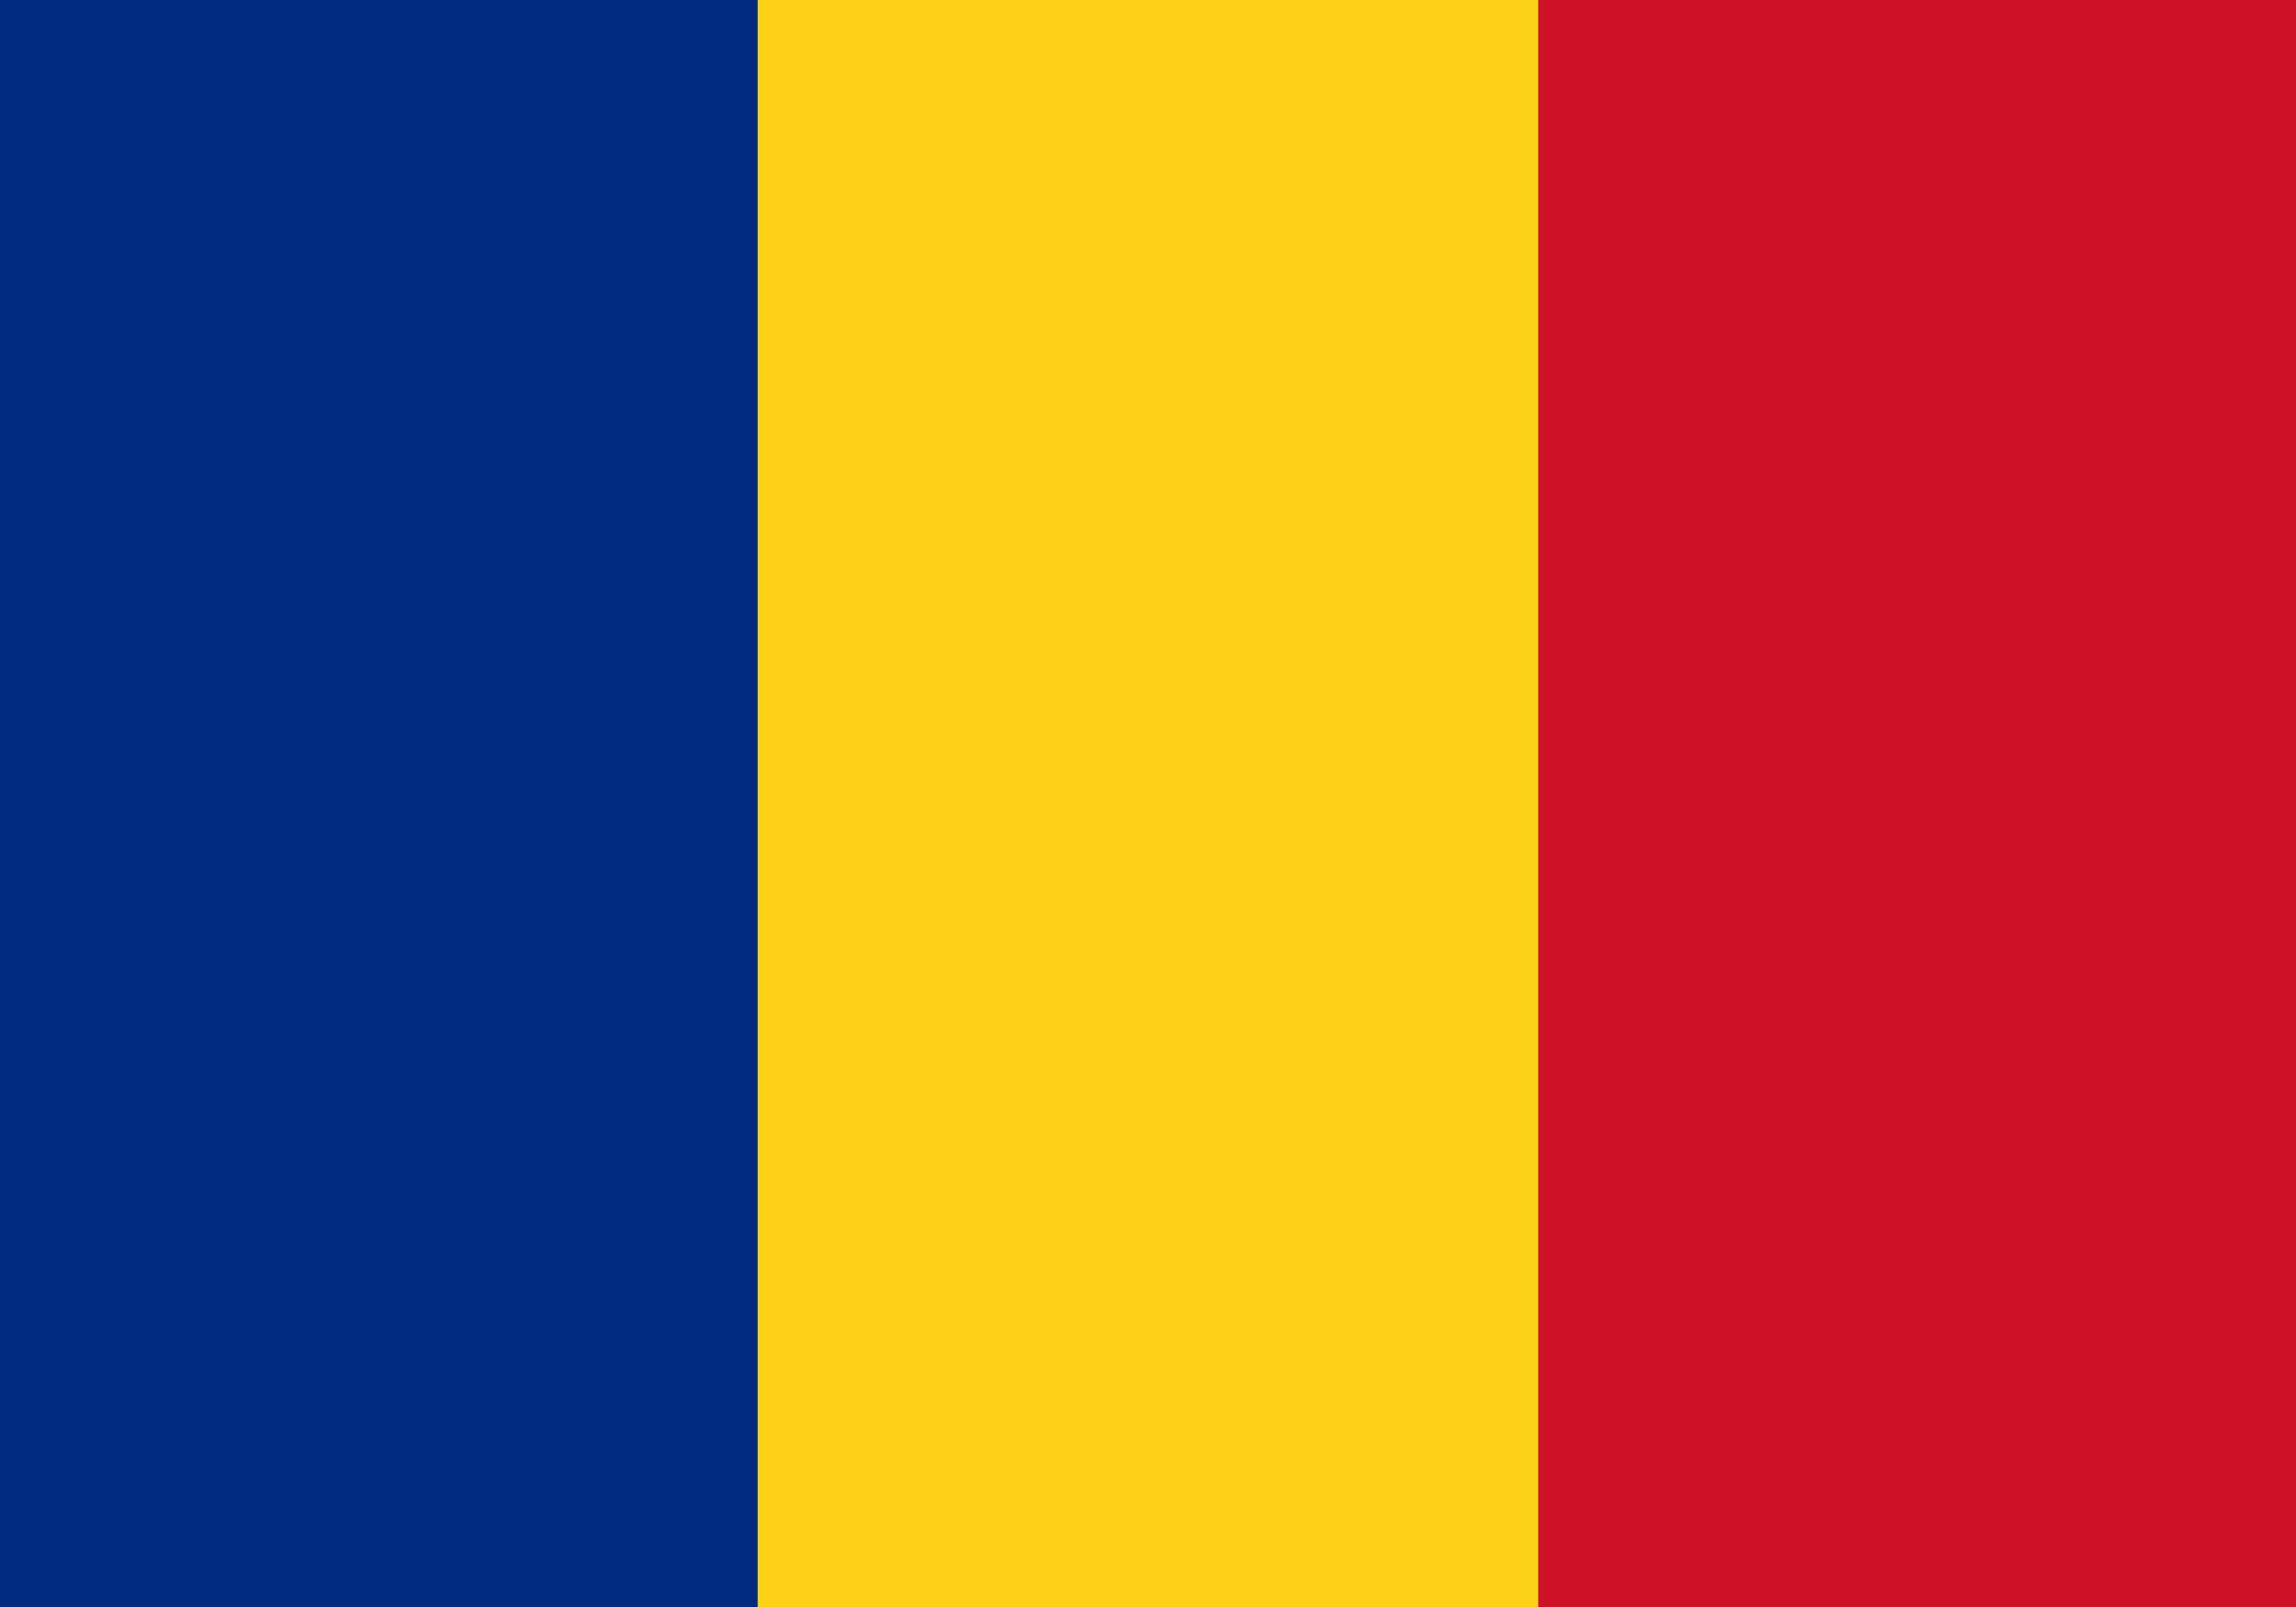 <?xml version="1.0" encoding="UTF-8" standalone="no"?>
<svg
   xmlns:dc="http://purl.org/dc/elements/1.1/"
   xmlns:cc="http://creativecommons.org/ns#"
   xmlns:rdf="http://www.w3.org/1999/02/22-rdf-syntax-ns#"
   xmlns:svg="http://www.w3.org/2000/svg"
   xmlns="http://www.w3.org/2000/svg"
   xmlns:sodipodi="http://sodipodi.sourceforge.net/DTD/sodipodi-0.dtd"
   xmlns:inkscape="http://www.inkscape.org/namespaces/inkscape"
   width="20"
   height="14"
   viewBox="0 0 0.1 0.07"
   version="1.1"
   id="svg8"
   sodipodi:docname="romanian_flag.svg"
   inkscape:version="0.92.2 (5c3e80d, 2017-08-06)">
  <defs
     id="defs12" />
  <sodipodi:namedview
     pagecolor="#ffffff"
     bordercolor="#666666"
     borderopacity="1"
     objecttolerance="10"
     gridtolerance="10"
     guidetolerance="10"
     inkscape:pageopacity="0"
     inkscape:pageshadow="2"
     inkscape:window-width="1920"
     inkscape:window-height="1138"
     id="namedview10"
     showgrid="false"
     inkscape:zoom="5.9774093"
     inkscape:cx="3.0005287"
     inkscape:cy="4.7532018"
     inkscape:window-x="-8"
     inkscape:window-y="-8"
     inkscape:window-maximized="1"
     inkscape:current-layer="svg8" />
  <g
     id="g3708"
     transform="matrix(1,0,0,1.05,0,-0.035)">
    <rect
       style="fill:#002b7f;stroke-width:0.033"
       id="rect2"
       y="0.033"
       x="0"
       height="0.067"
       width="0.1" />
    <rect
       style="fill:#fcd116;stroke-width:0.033"
       id="rect4"
       y="0.033"
       x="0.033"
       height="0.067"
       width="0.067" />
    <rect
       style="fill:#ce1126;stroke-width:0.033"
       id="rect6"
       y="0.033"
       x="0.067"
       height="0.067"
       width="0.033" />
  </g>
</svg>
